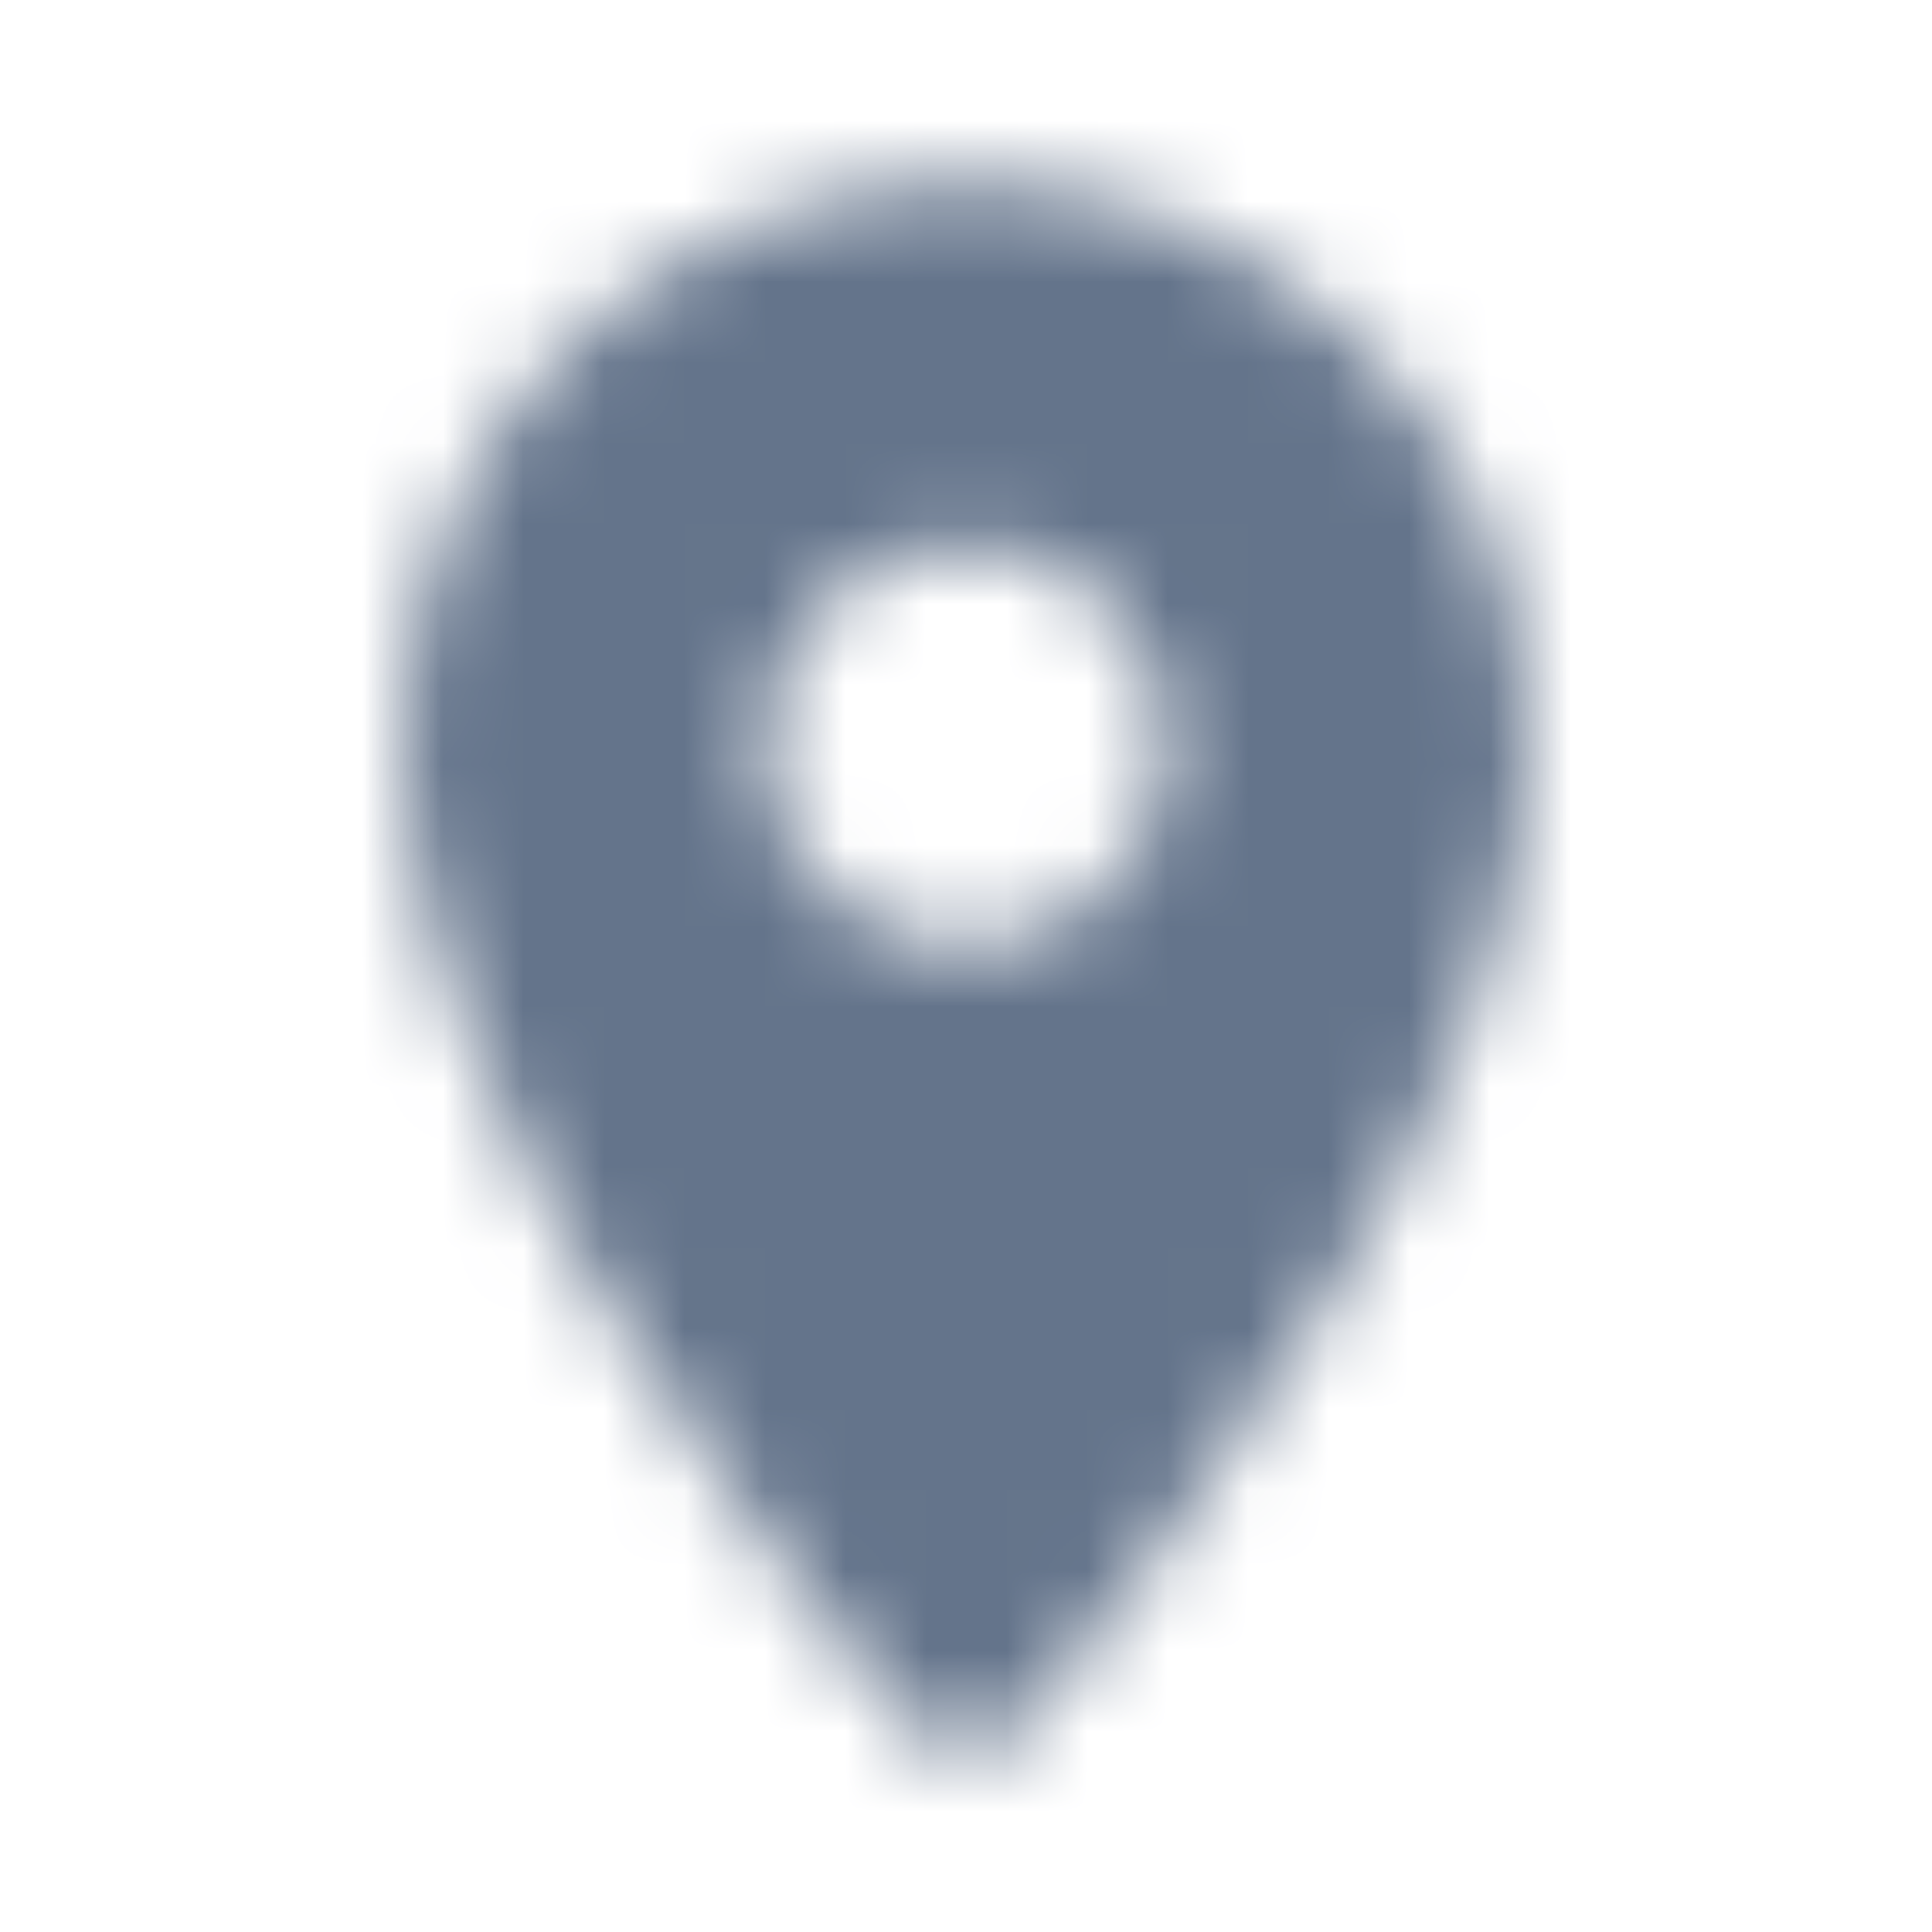 <svg width="24" height="24" viewBox="0 0 24 24" fill="none" xmlns="http://www.w3.org/2000/svg">
<mask id="mask0_5825_5912" style="mask-type:alpha" maskUnits="userSpaceOnUse" x="5" y="2" width="14" height="20">
<path fill-rule="evenodd" clip-rule="evenodd" d="M5 9.266C5 5.396 8.13 2.266 12 2.266C15.87 2.266 19 5.396 19 9.266C19 13.436 14.58 19.186 12.77 21.376C12.37 21.856 11.64 21.856 11.24 21.376C9.42 19.186 5 13.436 5 9.266ZM9.5 9.266C9.5 10.646 10.62 11.766 12 11.766C13.38 11.766 14.5 10.646 14.5 9.266C14.5 7.886 13.38 6.766 12 6.766C10.62 6.766 9.5 7.886 9.5 9.266Z" fill="#0F172A"/>
</mask>
<g mask="url(#mask0_5825_5912)">
<rect width="24" height="24" fill="#64748B"/>
</g>
</svg>
